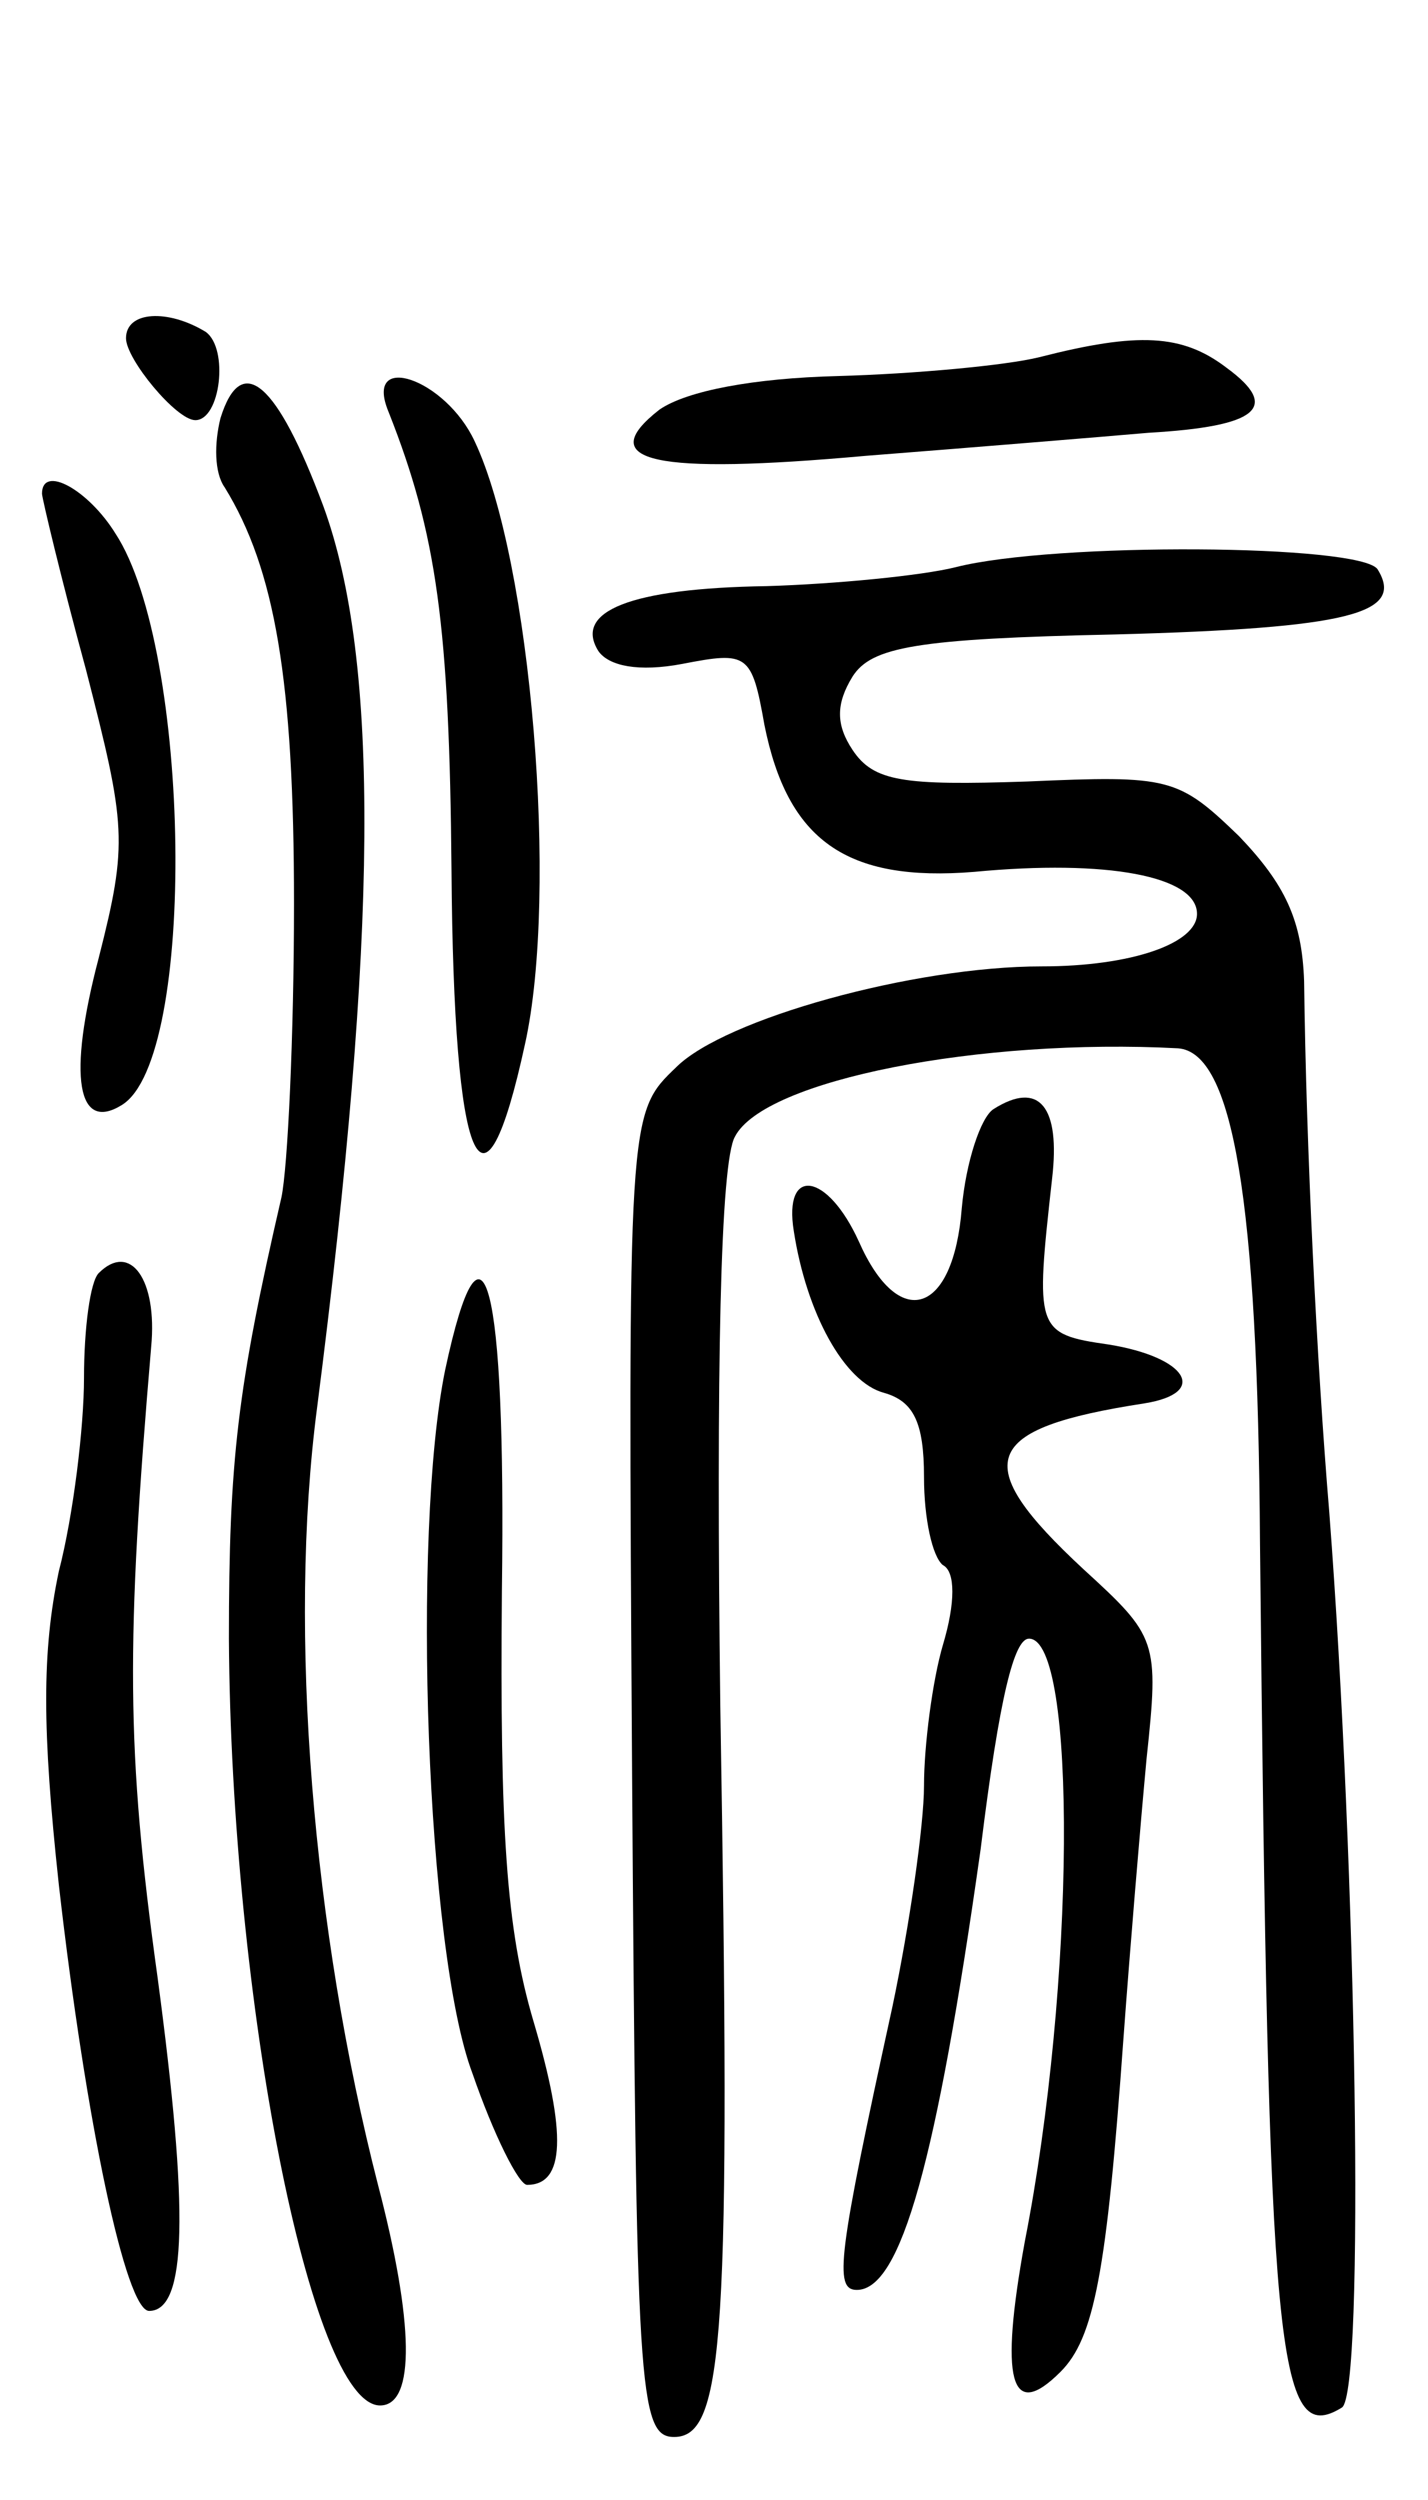 <svg version="1.0" xmlns="http://www.w3.org/2000/svg" width="68" height="119" viewBox="0 0 68 119" ><g transform="translate(0,119) scale(0.1,-0.1)" ><path d="M60 1029 c0 -10 24 -39 33 -39 12 0 16 34 5 42 -18 11 -38 10 -38 -3z"/><path d="M495 1020 c-16 -4 -60 -8 -96 -9 -40 -1 -72 -7 -85 -16 -32 -25 -2 -31 98 -22 51 4 112 9 135 11 52 3 63 12 37 31 -21 16 -42 17 -89 5z"/><path d="M105 991 c-3 -12 -3 -26 2 -33 24 -39 33 -92 33 -198 0 -63 -3 -126 -6 -140 -21 -91 -25 -125 -25 -210 1 -172 39 -365 72 -365 17 0 16 40 -1 105 -31 121 -43 263 -29 370 29 226 30 355 3 429 -22 59 -39 74 -49 42z"/><path d="M185 994 c23 -58 29 -102 30 -218 1 -143 15 -175 35 -83 16 72 3 230 -24 287 -14 30 -53 43 -41 14z"/><path d="M20 955 c0 -2 9 -40 21 -84 19 -74 20 -82 6 -137 -15 -57 -10 -83 11 -70 36 22 33 217 -3 272 -13 21 -35 33 -35 19z"/><path d="M455 920 c-16 -4 -57 -8 -90 -9 -65 -1 -92 -12 -80 -31 5 -7 19 -10 40 -6 31 6 33 5 39 -29 11 -55 39 -75 100 -70 63 6 106 -2 106 -20 0 -14 -31 -25 -74 -25 -61 0 -151 -25 -174 -48 -23 -22 -23 -22 -21 -337 2 -292 3 -315 20 -315 24 0 27 48 22 348 -2 160 0 259 7 271 14 27 117 47 211 42 26 -2 38 -71 39 -236 4 -389 8 -430 39 -411 11 7 7 256 -6 426 -6 72 -11 173 -12 253 -1 29 -9 46 -31 69 -29 28 -33 29 -101 26 -59 -2 -73 0 -83 15 -8 12 -8 22 0 35 9 14 30 18 125 20 112 3 138 10 125 31 -8 12 -154 13 -201 1z"/><path d="M473 662 c-6 -4 -13 -25 -15 -47 -4 -51 -30 -59 -49 -16 -15 33 -36 36 -31 5 6 -39 24 -72 43 -77 14 -4 19 -14 19 -40 0 -20 4 -38 9 -42 6 -3 6 -18 0 -38 -5 -17 -9 -48 -9 -67 0 -19 -7 -67 -15 -105 -26 -119 -28 -135 -17 -135 21 0 38 61 59 210 9 73 16 100 23 100 23 0 22 -165 -2 -287 -12 -66 -7 -86 17 -62 16 16 22 47 30 159 3 41 8 101 11 133 6 56 5 58 -30 90 -55 51 -49 67 29 79 31 5 20 22 -17 28 -35 5 -35 7 -27 79 4 34 -6 47 -28 33z"/><path d="M47 584 c-4 -4 -7 -26 -7 -50 0 -23 -5 -65 -12 -92 -8 -38 -8 -75 0 -149 13 -114 32 -203 43 -203 18 0 19 47 4 159 -15 108 -15 159 -3 300 3 32 -10 50 -25 35z"/><path d="M212 538 c-16 -78 -9 -277 13 -335 10 -29 22 -53 26 -53 18 0 19 24 3 78 -13 44 -16 91 -15 205 2 148 -9 189 -27 105z"/></g></svg> 
